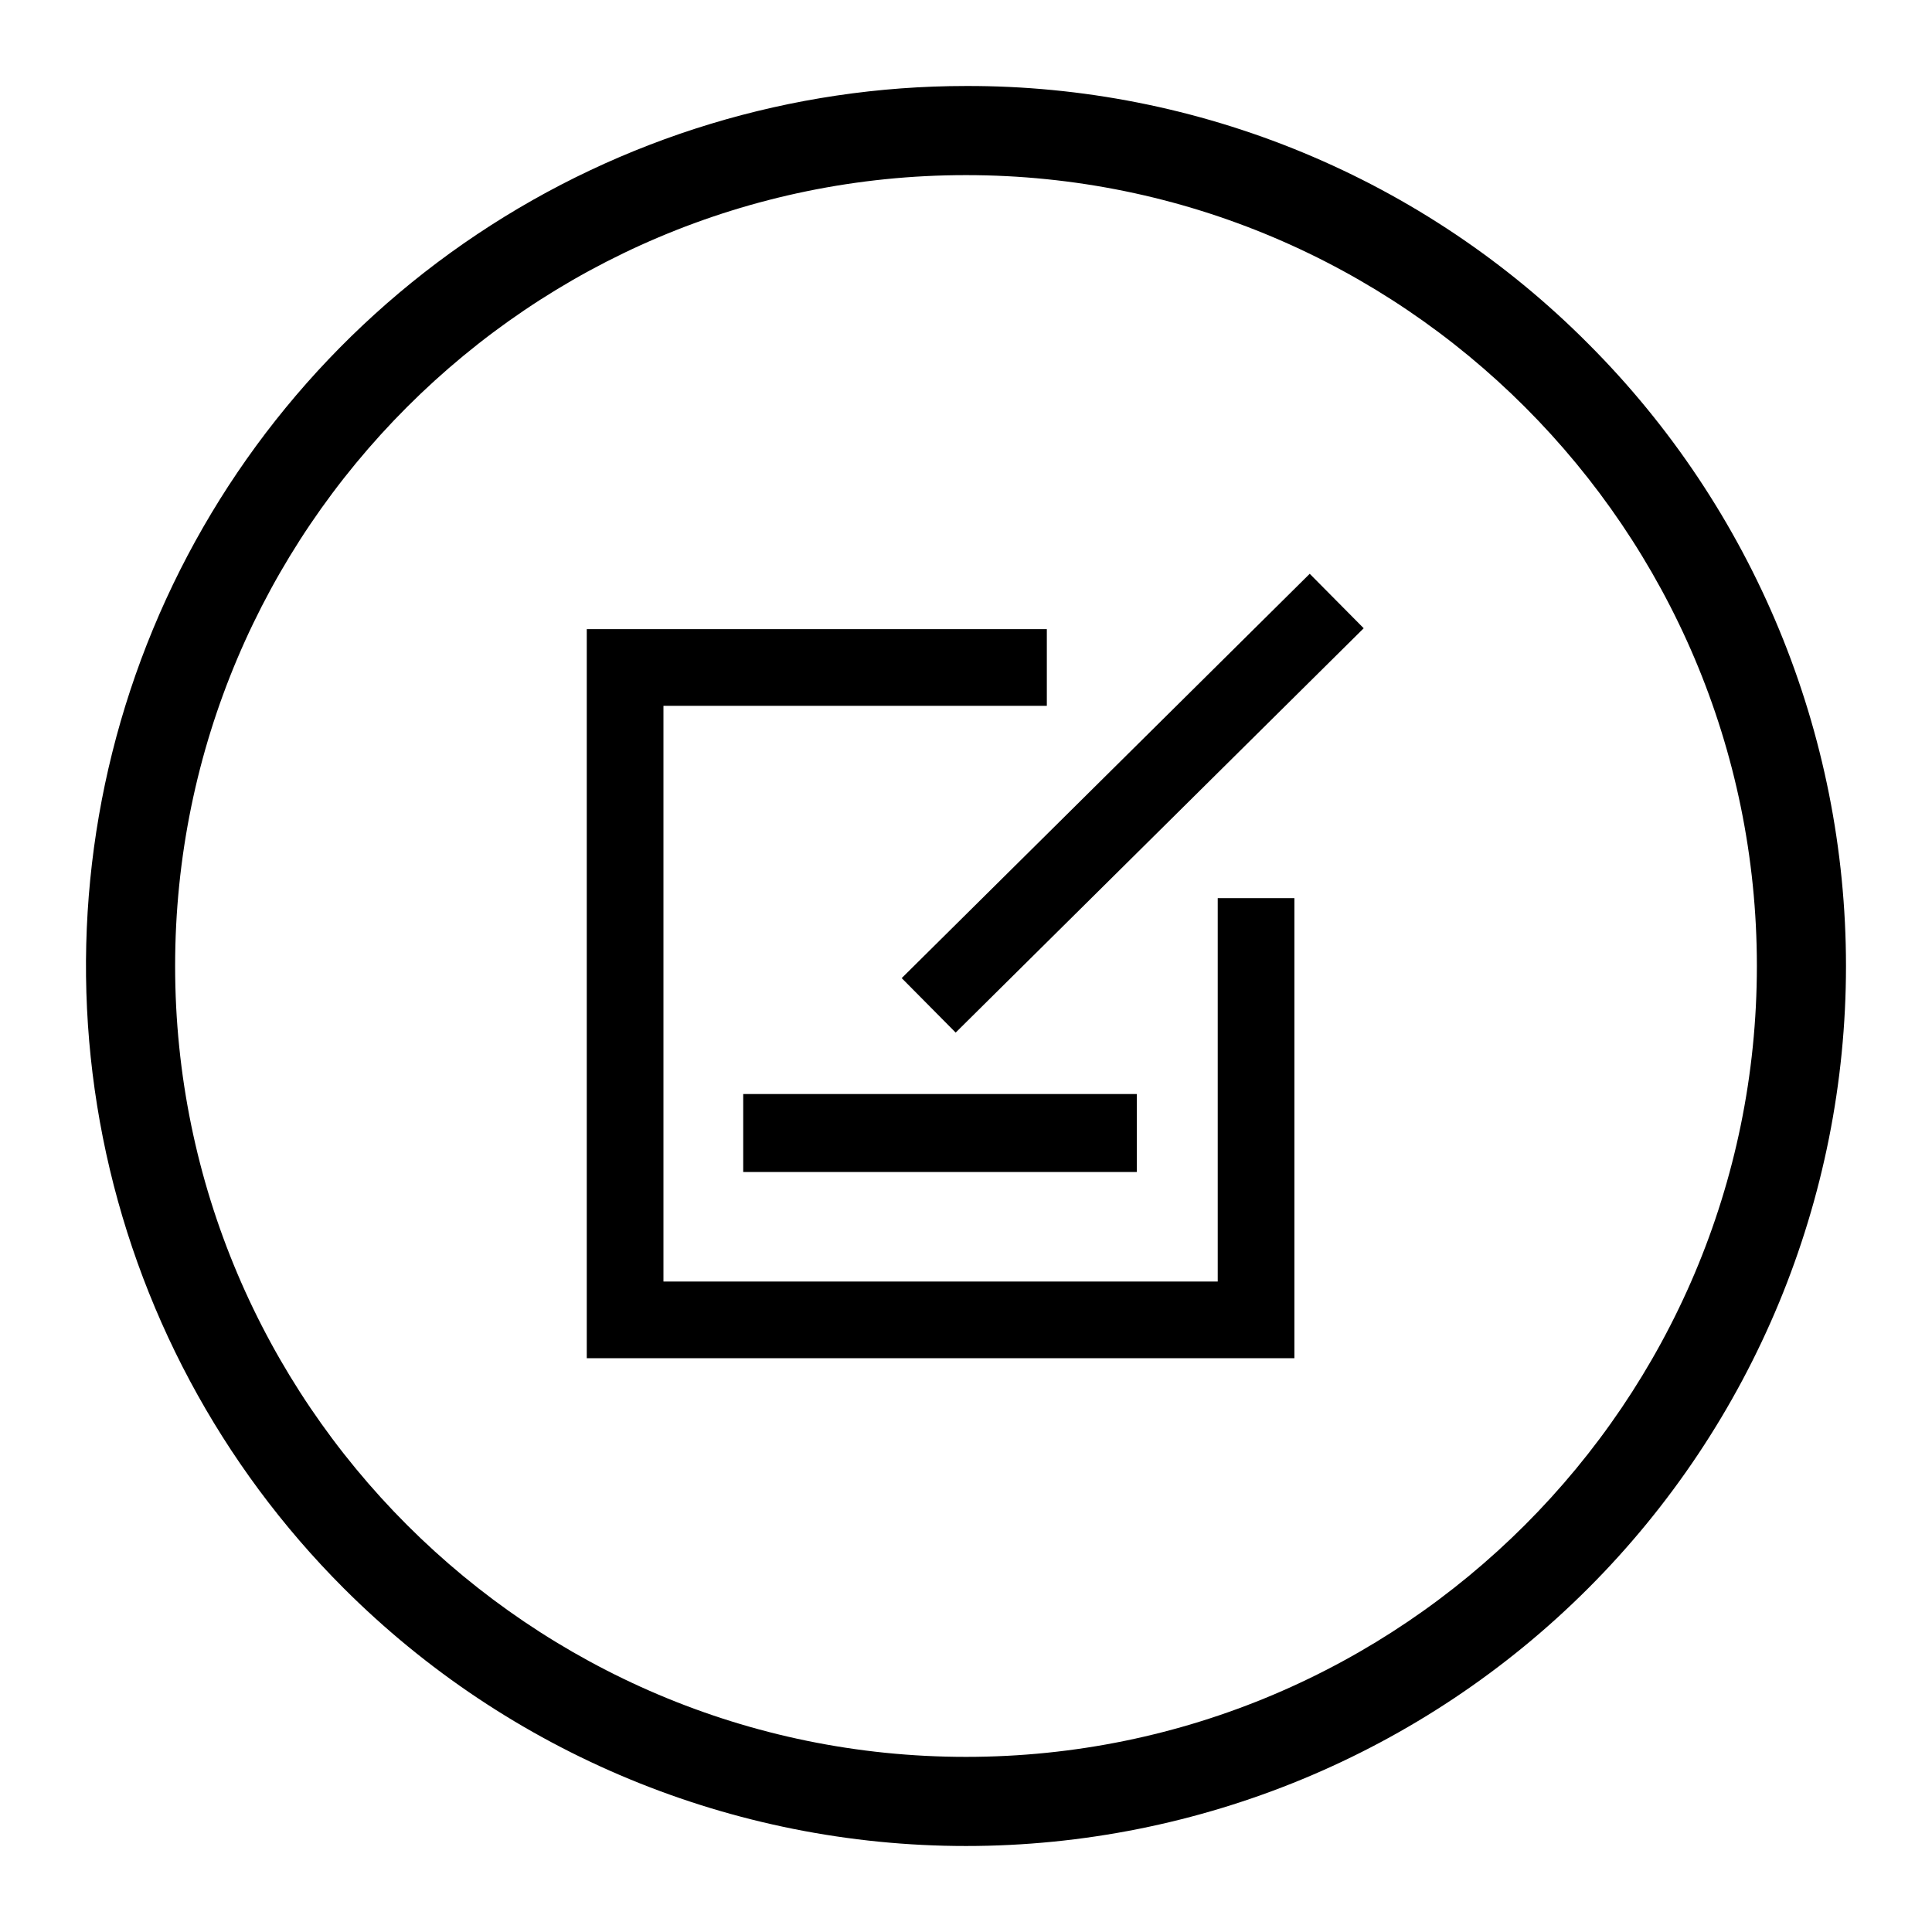 <?xml version="1.0" encoding="UTF-8"?>
<!-- Uploaded to: SVG Find, www.svgrepo.com, Generator: SVG Find Mixer Tools -->
<svg fill="#000000" width="800px" height="800px" version="1.1" viewBox="144 144 512 512" xmlns="http://www.w3.org/2000/svg">
 <g>
  <path d="m400 166.79c-46.125 0-91.215 13.68-129.57 39.305-38.352 25.625-68.242 62.047-85.891 104.66-17.652 42.613-22.27 89.504-13.273 134.74 9 45.238 31.211 86.789 63.824 119.41 43.738 43.734 103.05 68.305 164.91 68.305 61.848 0 121.17-24.57 164.9-68.305s68.305-103.05 68.305-164.9c0-61.852-24.57-121.17-68.305-164.91-21.605-21.723-47.305-38.945-75.609-50.668-28.309-11.727-58.656-17.719-89.293-17.637zm0 442.8c-115.57 0-209.59-94.023-209.59-209.59 0-115.57 94.023-209.59 209.59-209.59s209.59 94.023 209.59 209.59c-0.004 115.57-94.027 209.59-209.59 209.59z"/>
  <path d="m466.71 483.62h-146.89v-152.57h101.6v-20.32h-121.92v193.21h187.53v-121.92h-20.32z"/>
  <path d="m382.96 403.21 108.13-107.15 14.305 14.434-108.13 107.15z"/>
  <path d="m340.96 433.93h104.3v20.664h-104.3z"/>
 </g>
</svg>